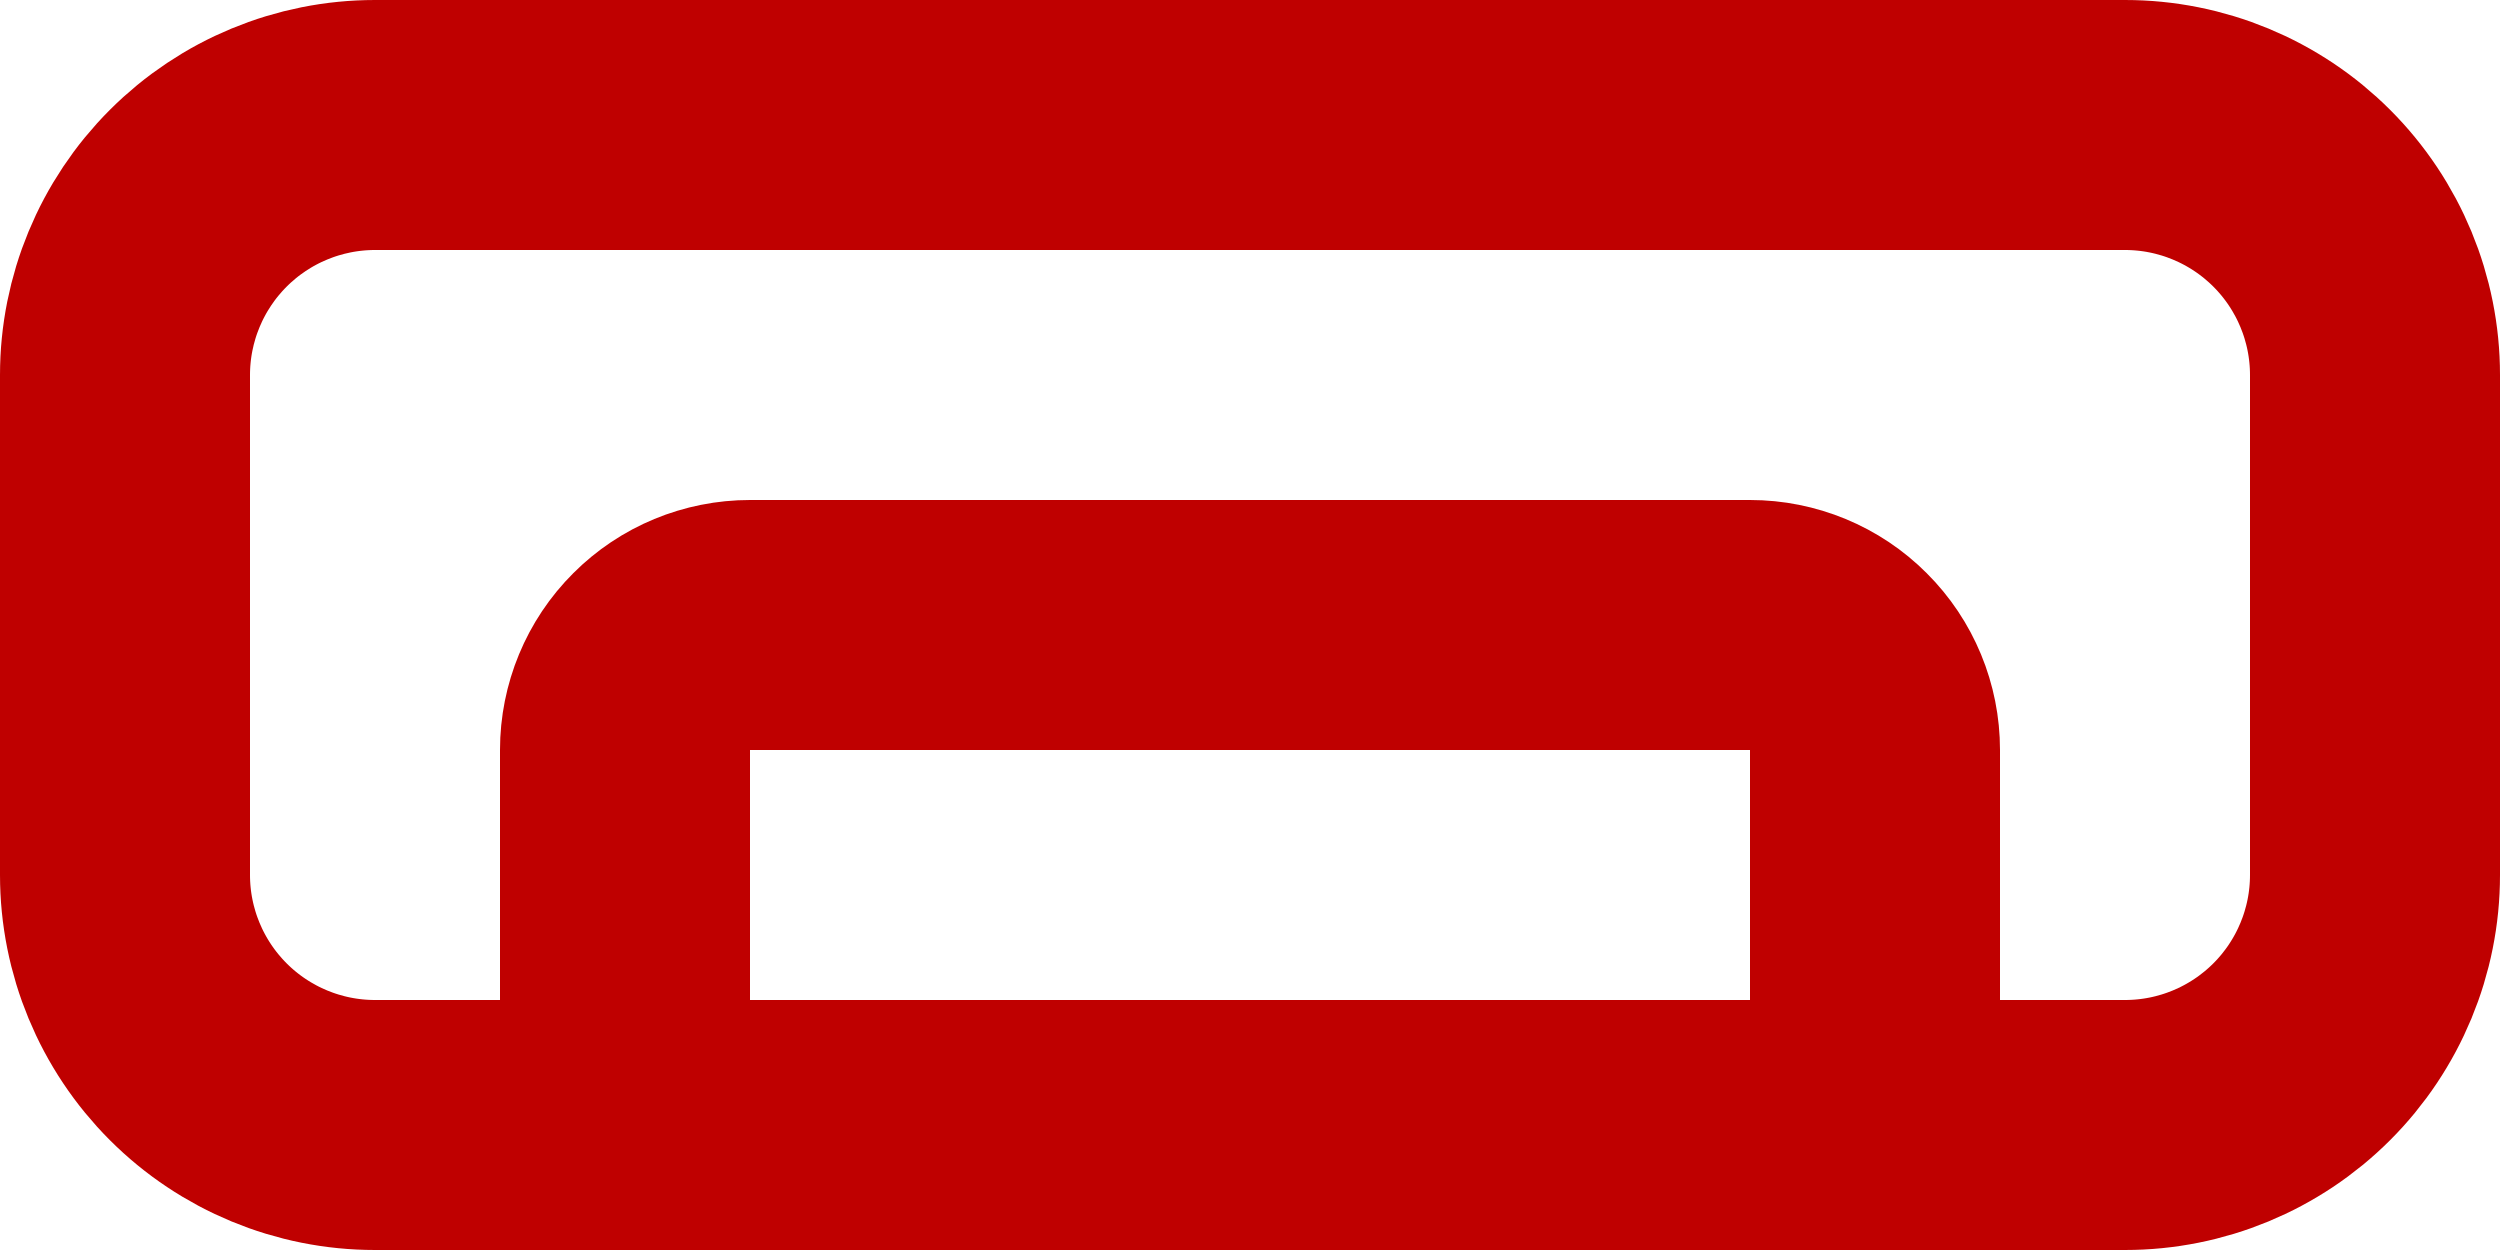 <svg width="20" height="10" viewBox="0 0 20 10" fill="none" xmlns="http://www.w3.org/2000/svg">
<path d="M1 3C1 2.47 1.211 1.961 1.586 1.586C1.961 1.211 2.47 1 3 1H17C17.53 1 18.039 1.211 18.414 1.586C18.789 1.961 19 2.47 19 3V7C19 7.53 18.789 8.039 18.414 8.414C18.039 8.789 17.53 9 17 9H3C2.47 9 1.961 8.789 1.586 8.414C1.211 8.039 1 7.53 1 7V3Z" stroke="#BF0000" stroke-width="2" stroke-linecap="round" stroke-linejoin="round"/>
<path d="M5 9V6C5 5.735 5.105 5.48 5.293 5.293C5.48 5.105 5.735 5 6 5H14C14.265 5 14.52 5.105 14.707 5.293C14.895 5.48 15 5.735 15 6V9" stroke="#BF0000" stroke-width="2" stroke-linecap="round" stroke-linejoin="round"/>
</svg>

